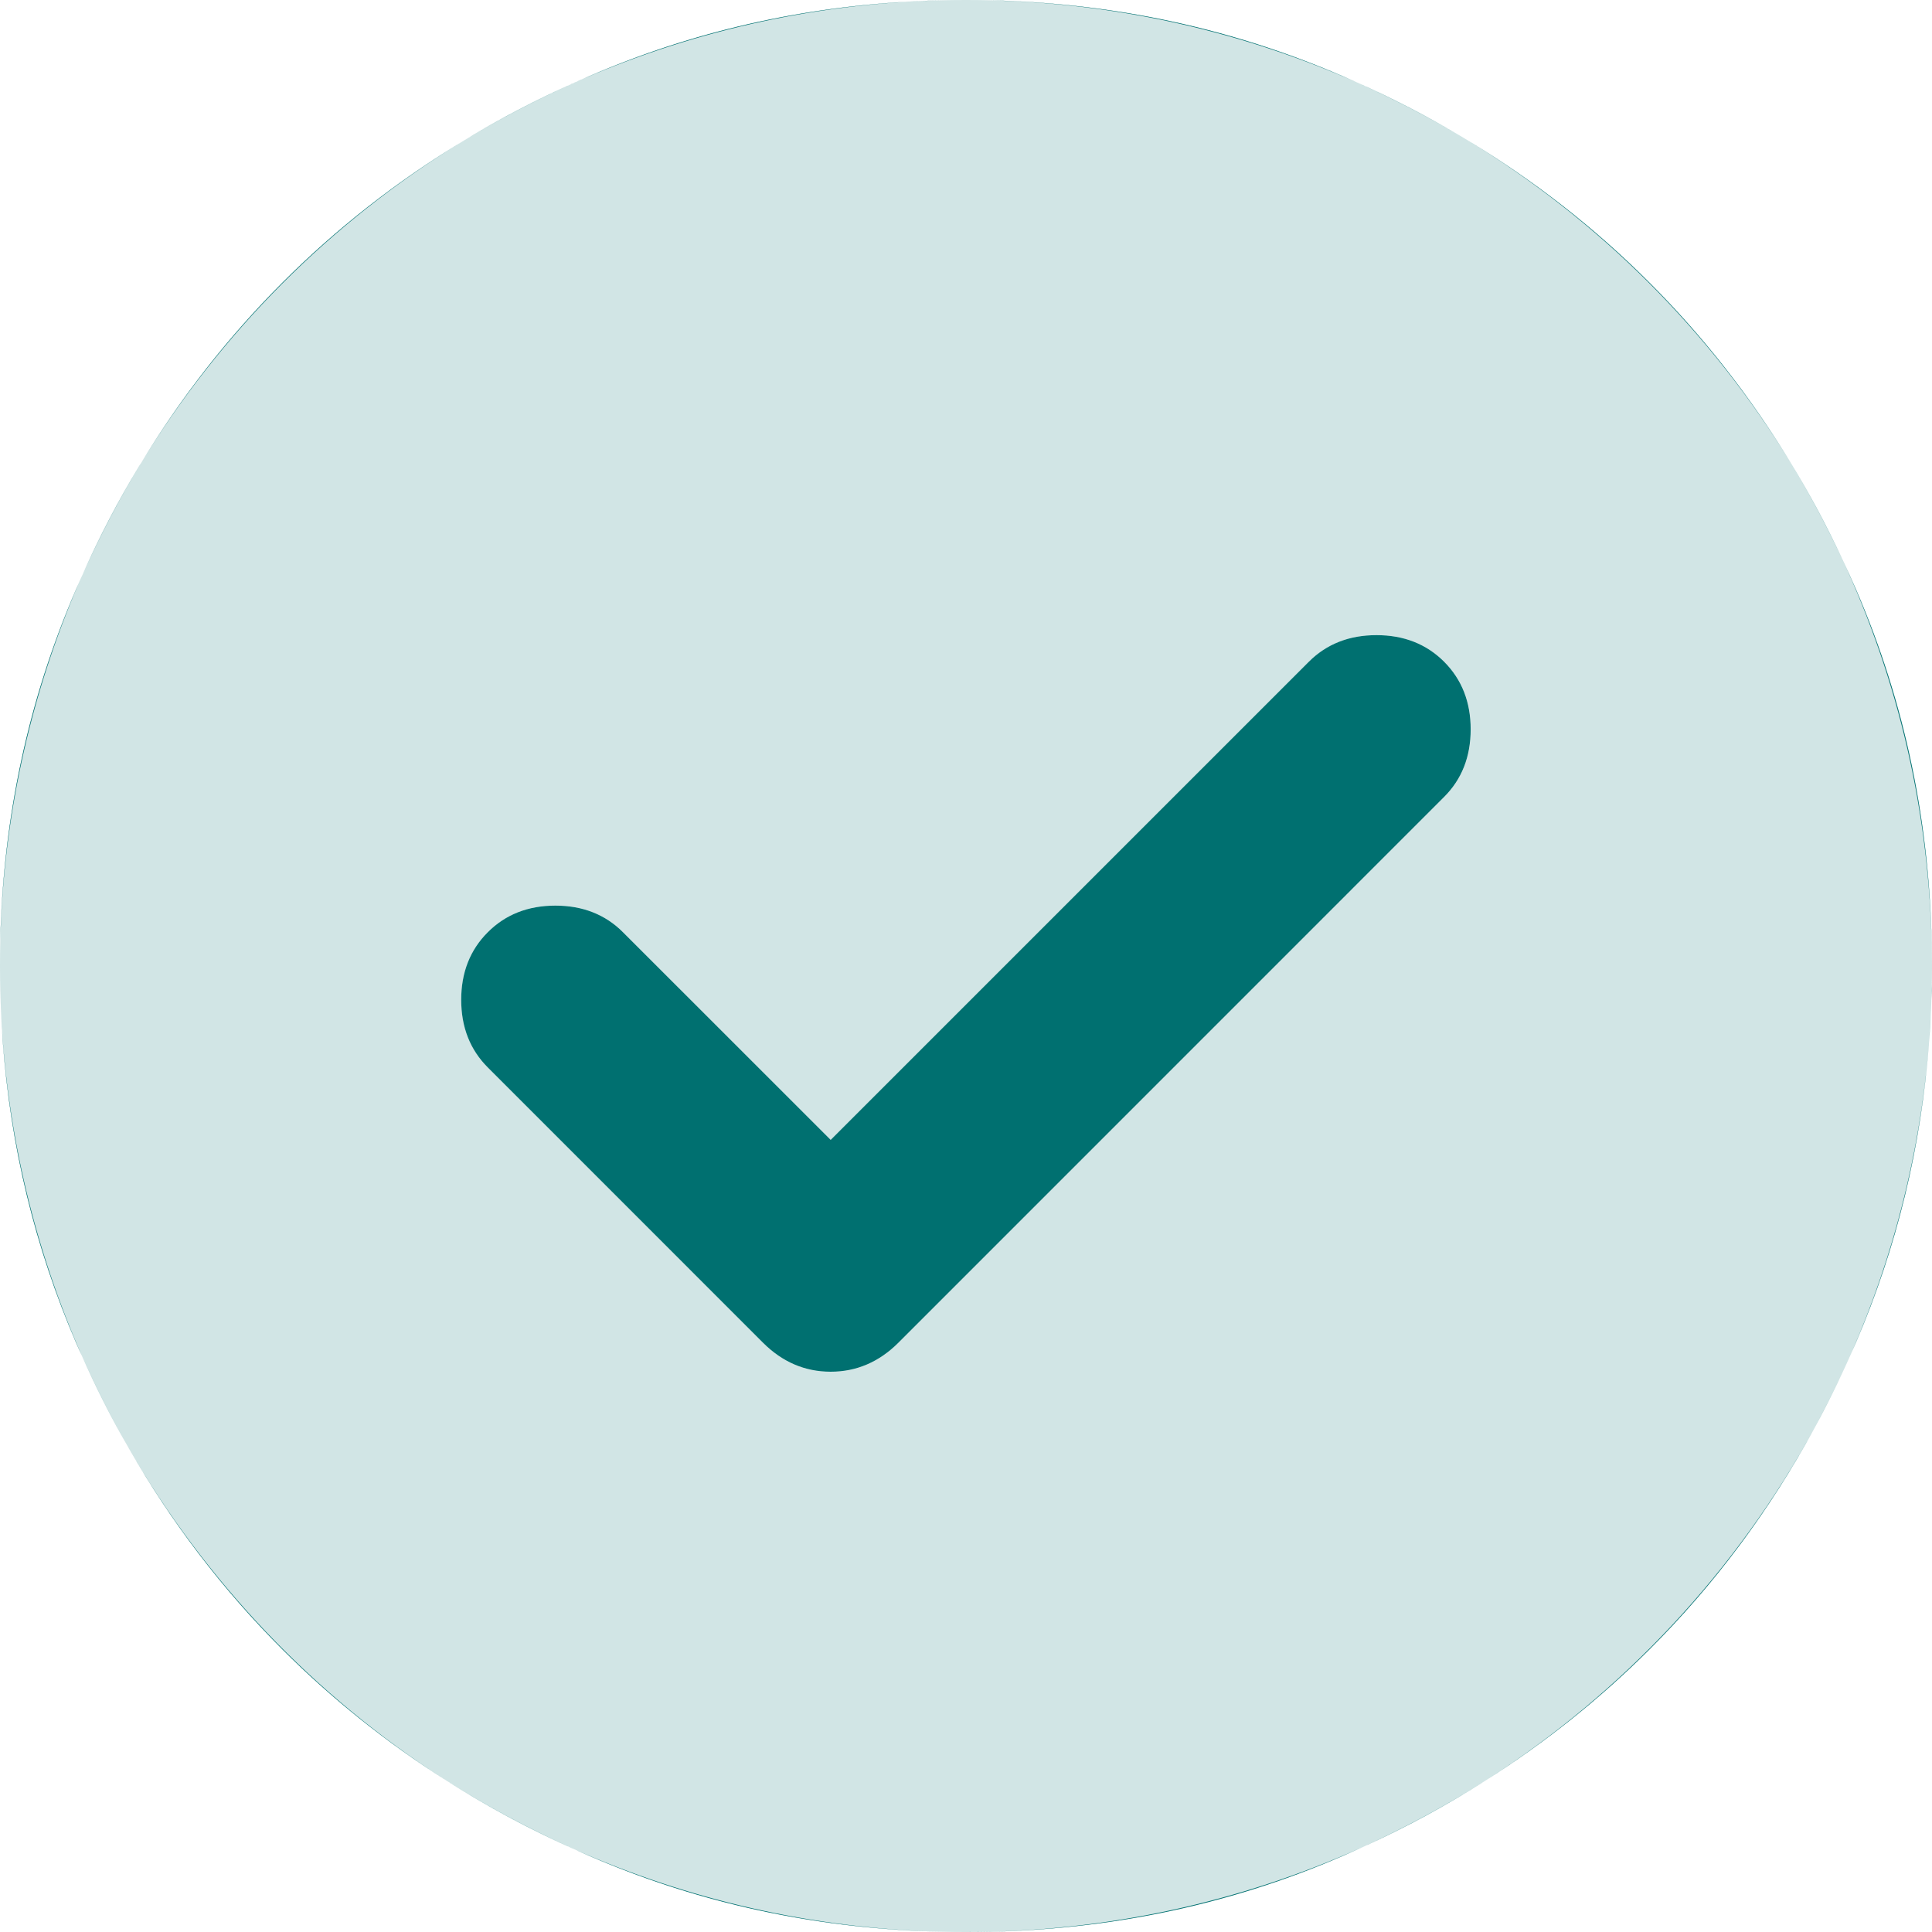 <svg width="32" height="32" viewBox="0 0 32 32" fill="none" xmlns="http://www.w3.org/2000/svg">
<path d="M13.76 18.88L10.32 15.44C10.027 15.147 9.653 15 9.2 15C8.747 15 8.373 15.147 8.08 15.44C7.787 15.734 7.64 16.107 7.64 16.56C7.64 17.014 7.787 17.387 8.08 17.68L12.64 22.24C12.96 22.56 13.333 22.72 13.76 22.72C14.187 22.72 14.56 22.56 14.88 22.24L23.92 13.2C24.213 12.907 24.36 12.534 24.36 12.08C24.36 11.627 24.213 11.254 23.92 10.96C23.627 10.667 23.253 10.52 22.8 10.52C22.347 10.52 21.973 10.667 21.68 10.96L13.76 18.88ZM16 32C13.787 32 11.707 31.58 9.76 30.739C7.813 29.899 6.12 28.759 4.68 27.32C3.24 25.881 2.1 24.188 1.261 22.24C0.421 20.293 0.001 18.212 2.02531e-06 16C-0.001 13.788 0.419 11.708 1.261 9.76C2.102 7.812 3.242 6.119 4.68 4.68C6.118 3.241 7.811 2.102 9.76 1.261C11.709 0.421 13.789 0 16 0C18.211 0 20.291 0.421 22.24 1.261C24.189 2.102 25.882 3.241 27.32 4.68C28.758 6.119 29.898 7.812 30.741 9.76C31.583 11.708 32.003 13.788 32 16C31.997 18.212 31.576 20.293 30.739 22.24C29.902 24.188 28.762 25.881 27.32 27.32C25.878 28.759 24.184 29.899 22.24 30.741C20.296 31.583 18.215 32.002 16 32Z" fill="#007070" fill-opacity="0.18"/>
<path d="M9.534 30.639C11.393 31.461 13.436 31.941 15.586 31.995L15.175 31.981C13.268 31.889 11.462 31.475 9.759 30.739C9.683 30.707 9.609 30.672 9.534 30.639ZM22.239 30.741C20.295 31.583 18.215 32.002 15.999 32C18.336 32 20.556 31.499 22.558 30.598C22.452 30.646 22.346 30.695 22.239 30.741ZM7.375 29.48C8.055 29.913 8.775 30.299 9.534 30.639C8.782 30.306 8.061 29.919 7.375 29.48ZM24.624 29.479C23.967 29.9 23.276 30.275 22.558 30.598C23.282 30.267 23.971 29.895 24.624 29.479ZM2.119 23.964C3.403 26.198 5.211 28.092 7.375 29.48C6.395 28.856 5.496 28.137 4.679 27.321C3.689 26.331 2.841 25.221 2.135 23.991L2.119 23.964ZM30.056 23.648C29.314 25.015 28.402 26.24 27.319 27.321C26.502 28.136 25.603 28.855 24.624 29.479C26.889 28.026 28.763 26.018 30.056 23.648ZM1.354 22.45C1.587 22.974 1.841 23.478 2.119 23.964C1.838 23.475 1.583 22.97 1.354 22.45ZM30.473 22.825C30.341 23.103 30.203 23.378 30.056 23.648C30.201 23.379 30.34 23.104 30.473 22.825ZM22.799 10.52C23.252 10.52 23.626 10.667 23.919 10.96C24.212 11.254 24.359 11.627 24.359 12.08C24.359 12.534 24.212 12.907 23.919 13.2L14.879 22.241C14.559 22.56 14.185 22.72 13.759 22.72C13.332 22.72 12.959 22.56 12.639 22.241L8.079 17.68C7.786 17.387 7.639 17.013 7.639 16.56C7.639 16.107 7.786 15.734 8.079 15.441C8.372 15.147 8.746 15 9.199 15C9.652 15 10.026 15.147 10.319 15.441L13.759 18.88L21.679 10.96C21.972 10.667 22.346 10.52 22.799 10.52ZM31.953 17.231C31.823 18.988 31.419 20.658 30.738 22.241C30.689 22.354 30.639 22.467 30.588 22.579C31.388 20.809 31.875 18.867 31.979 16.823L31.953 17.231ZM0.02 16.823C0.121 18.817 0.588 20.715 1.354 22.45C1.322 22.381 1.29 22.311 1.26 22.241C0.578 20.658 0.173 18.988 0.044 17.231L0.02 16.823ZM31.994 16.413C31.993 16.462 31.99 16.511 31.988 16.56C31.994 16.374 31.999 16.188 31.999 16L31.994 16.413ZM30.511 9.255C30.589 9.422 30.666 9.59 30.74 9.76C31.558 11.65 31.976 13.665 31.997 15.804C31.969 13.466 31.439 11.249 30.511 9.255ZM1.371 9.509C0.595 11.256 0.121 13.167 0.02 15.177L0.004 15.587C0.052 13.529 0.471 11.586 1.26 9.76C1.296 9.676 1.334 9.592 1.371 9.509ZM2.332 7.676C1.979 8.259 1.659 8.87 1.371 9.509C1.648 8.885 1.964 8.282 2.315 7.703L2.332 7.676ZM29.666 7.676C29.976 8.184 30.258 8.712 30.511 9.255C30.253 8.708 29.973 8.181 29.666 7.676ZM7.631 2.36C5.472 3.687 3.653 5.513 2.332 7.676C2.998 6.578 3.78 5.579 4.679 4.68C5.565 3.793 6.55 3.019 7.631 2.36ZM24.309 2.324C25.413 2.992 26.417 3.777 27.319 4.68C28.218 5.579 29 6.578 29.666 7.676C28.334 5.493 26.493 3.655 24.309 2.324ZM9.508 1.372C8.874 1.657 8.267 1.975 7.688 2.324C8.271 1.97 8.879 1.652 9.508 1.372ZM24.06 2.177C23.556 1.885 23.033 1.617 22.489 1.372C23.029 1.612 23.553 1.881 24.06 2.177ZM15.586 0.005C13.426 0.06 11.373 0.543 9.508 1.372C9.591 1.335 9.675 1.297 9.759 1.261C11.464 0.526 13.27 0.112 15.176 0.02L15.586 0.005ZM16.412 0.005C18.47 0.054 20.412 0.473 22.239 1.261C22.323 1.297 22.406 1.335 22.489 1.372C20.743 0.596 18.831 0.123 16.822 0.021L16.412 0.005ZM30.588 22.579C30.586 22.584 30.583 22.589 30.581 22.594C30.583 22.589 30.586 22.584 30.588 22.579Z" fill="#007070"/>
</svg>
